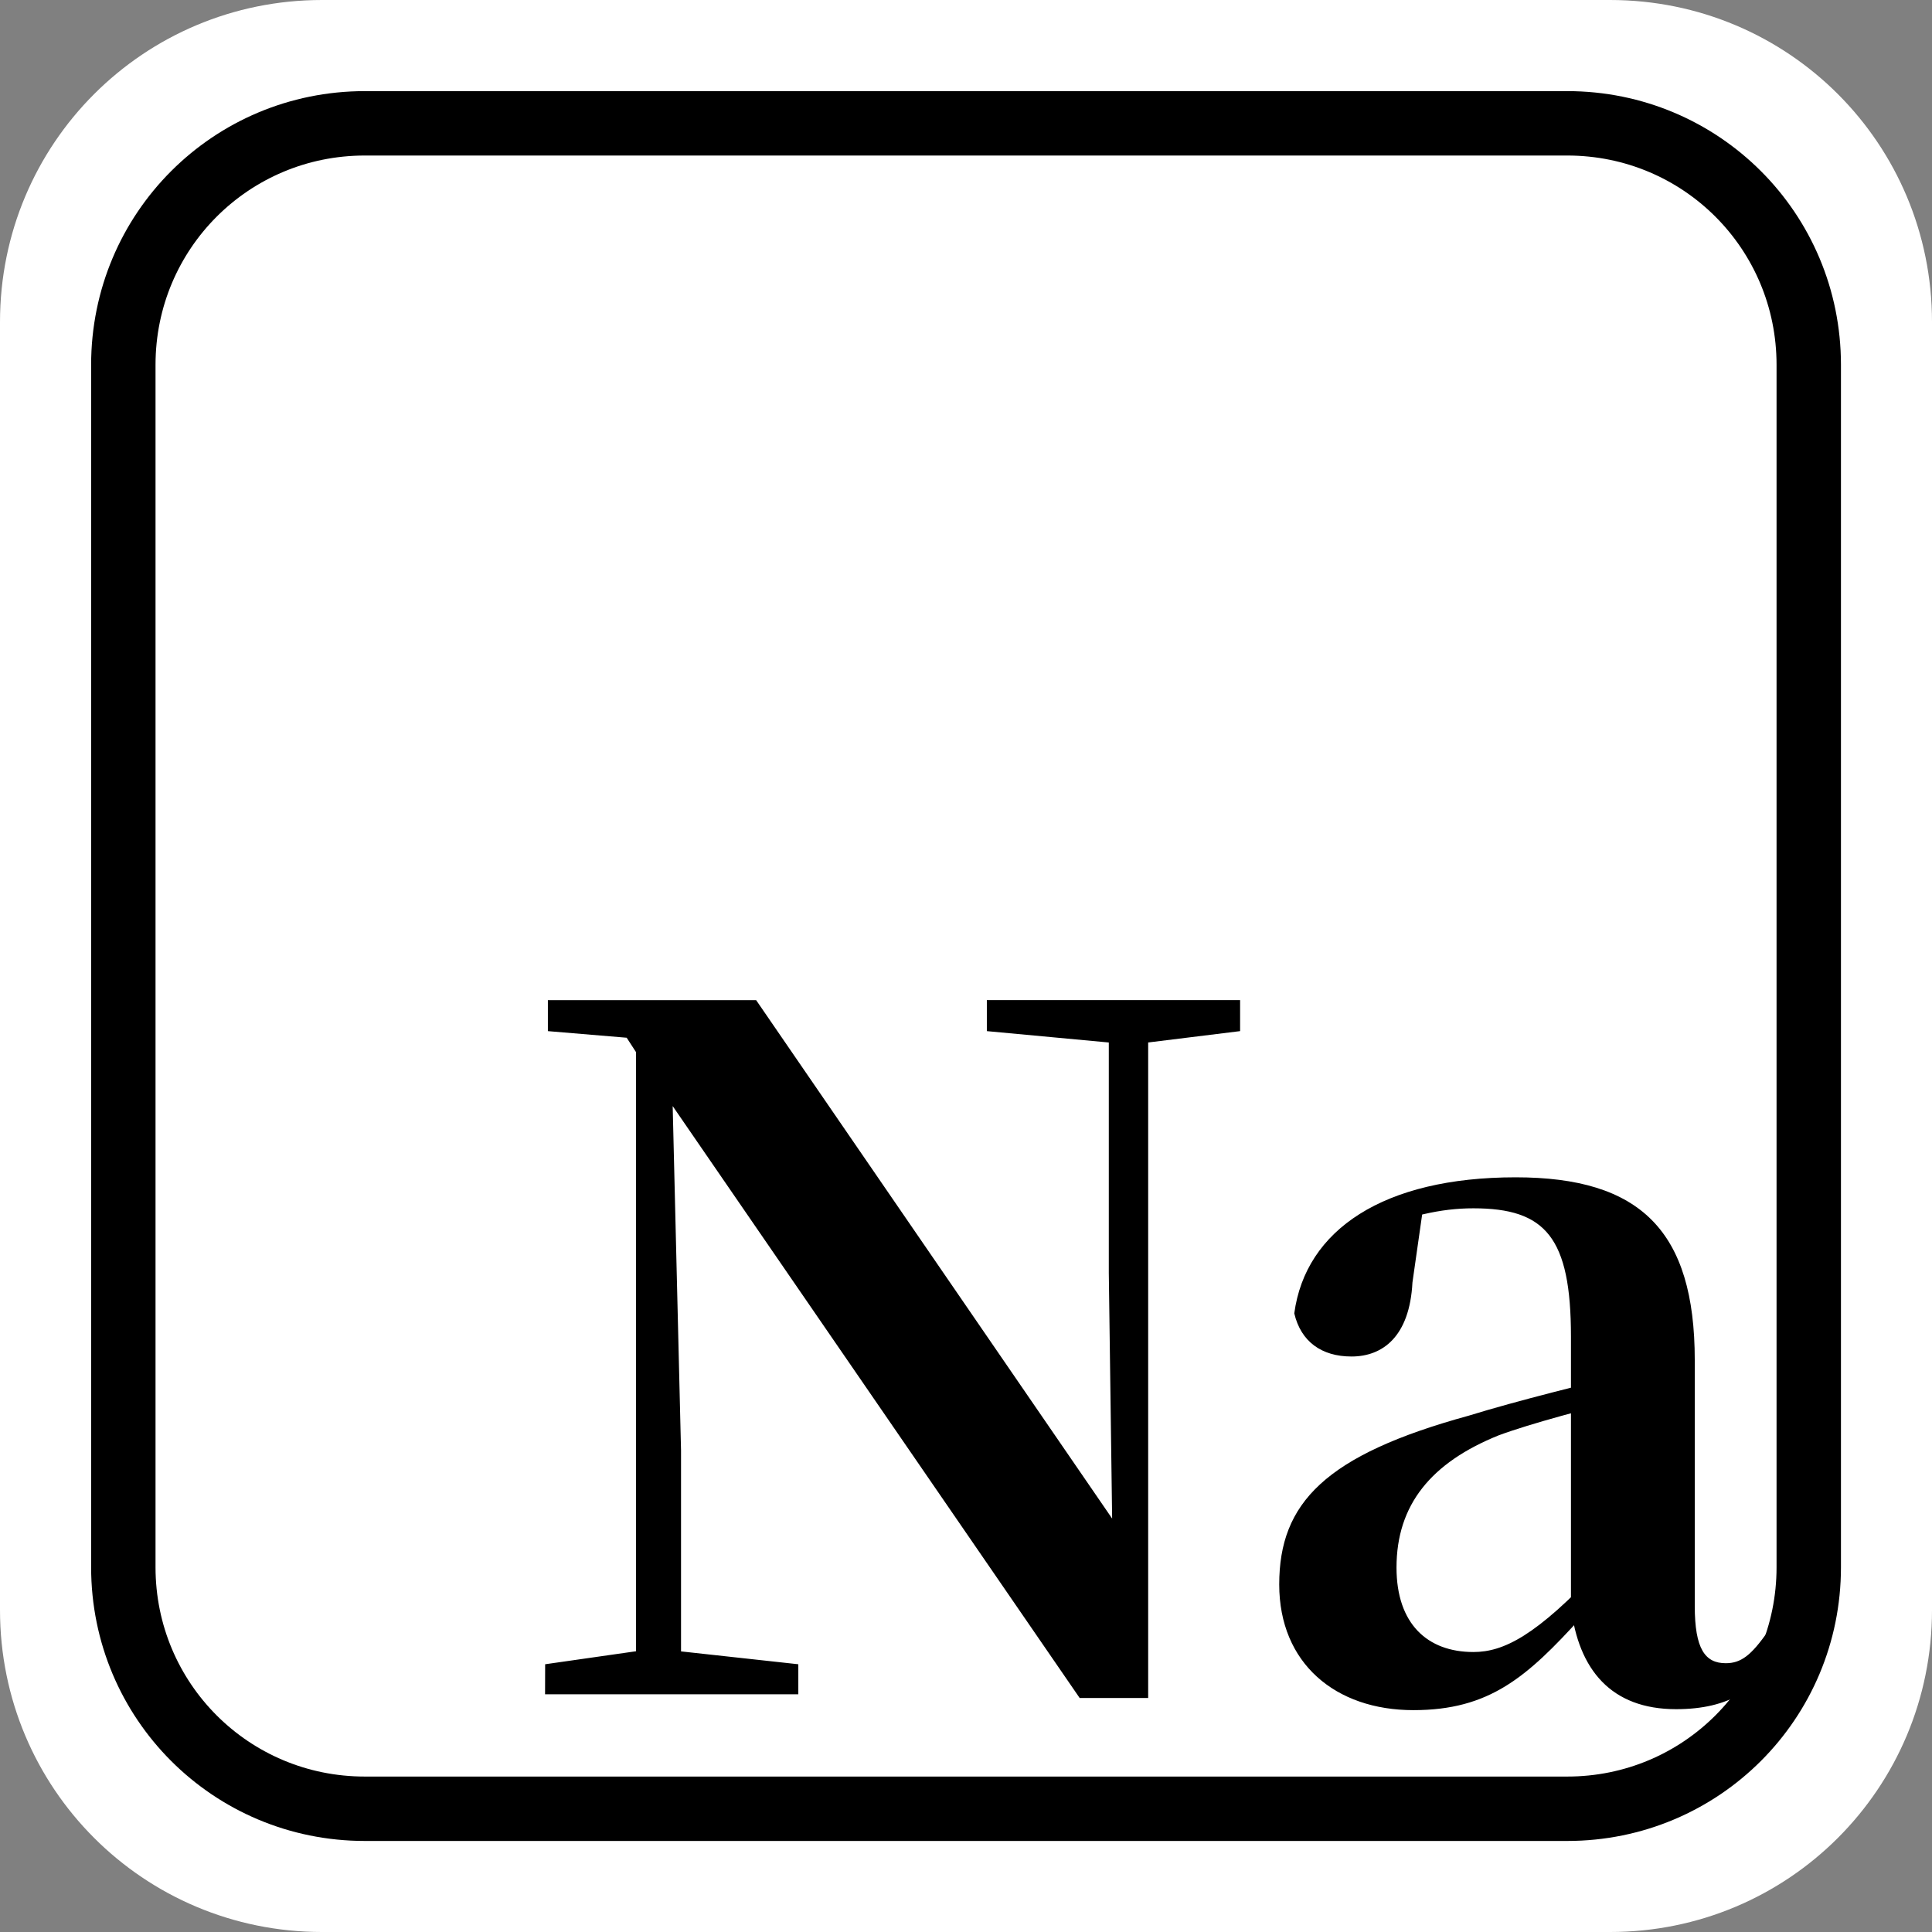 <?xml version="1.0" encoding="UTF-8"?>
<svg class="lucide lucide-notebook" fill="none" stroke="currentColor" stroke-linecap="round" stroke-linejoin="round" stroke-width="2" version="1.1" viewBox="0 0 24 24" xmlns="http://www.w3.org/2000/svg">
<rect x="0" y="0" width="24" height="24" fill="#808080" stroke="none"/>
<path d="m4 0h16c2.216 0 4 1.784 4 4v16c0 2.216-1.784 4-4 4h-16c-2.216 0-4-1.784-4-4v-16c0-2.216 1.784-4 4-4z" fill="#fff" stroke="none"/>
<path d="m6.771 21.047h3.146v-0.373l-1.596-0.175h-0.326l-1.223 0.175zm1.13 0h0.559v-3.03l-0.128-5.278h-0.431zm4.358-8.238 1.62 0.151h0.303l1.223-0.151v-0.385h-3.146zm1.153 8.284h0.851v-8.669h-0.489v3.391l0.047 3.461 0.221-0.082-4.649-6.77h-2.587v0.385l0.979 0.082 0.385 0.594 0.035 0.035zm4.145 0.151c0.944 0 1.41-0.408 2.086-1.153h0.408l-0.175-0.618c-0.792 0.851-1.2 1.049-1.573 1.049-0.571 0-0.955-0.35-0.955-1.049 0-0.781 0.431-1.305 1.27-1.643 0.408-0.151 1.084-0.326 1.713-0.489v-0.303c-0.629 0.151-1.48 0.361-2.086 0.548-1.783 0.489-2.354 1.084-2.354 2.097 0 0.979 0.699 1.561 1.666 1.561zm3.263-0.012c0.653 0 1.06-0.245 1.34-0.804l-0.198-0.163c-0.21 0.303-0.338 0.396-0.524 0.396-0.256 0-0.385-0.175-0.385-0.711v-3.053c0-1.608-0.676-2.272-2.225-2.272-1.643 0-2.61 0.653-2.75 1.69 0.082 0.35 0.338 0.536 0.711 0.536 0.385 0 0.722-0.245 0.757-0.92l0.128-0.897-0.734 0.291c0.559-0.221 0.955-0.315 1.363-0.315 0.897 0 1.212 0.361 1.212 1.596v3.356c0.093 0.781 0.501 1.27 1.305 1.27z" fill="#000" stroke="none" aria-label="Na"/>
<path d="m4.532 1.532h14.937c1.662 0 3 1.338 3 3v14.937c0 1.662-1.338 3-3 3h-14.937c-1.662 0-3-1.338-3-3v-14.937c0-1.662 1.338-3 3-3z" stroke-width=".8"/>
</svg>
